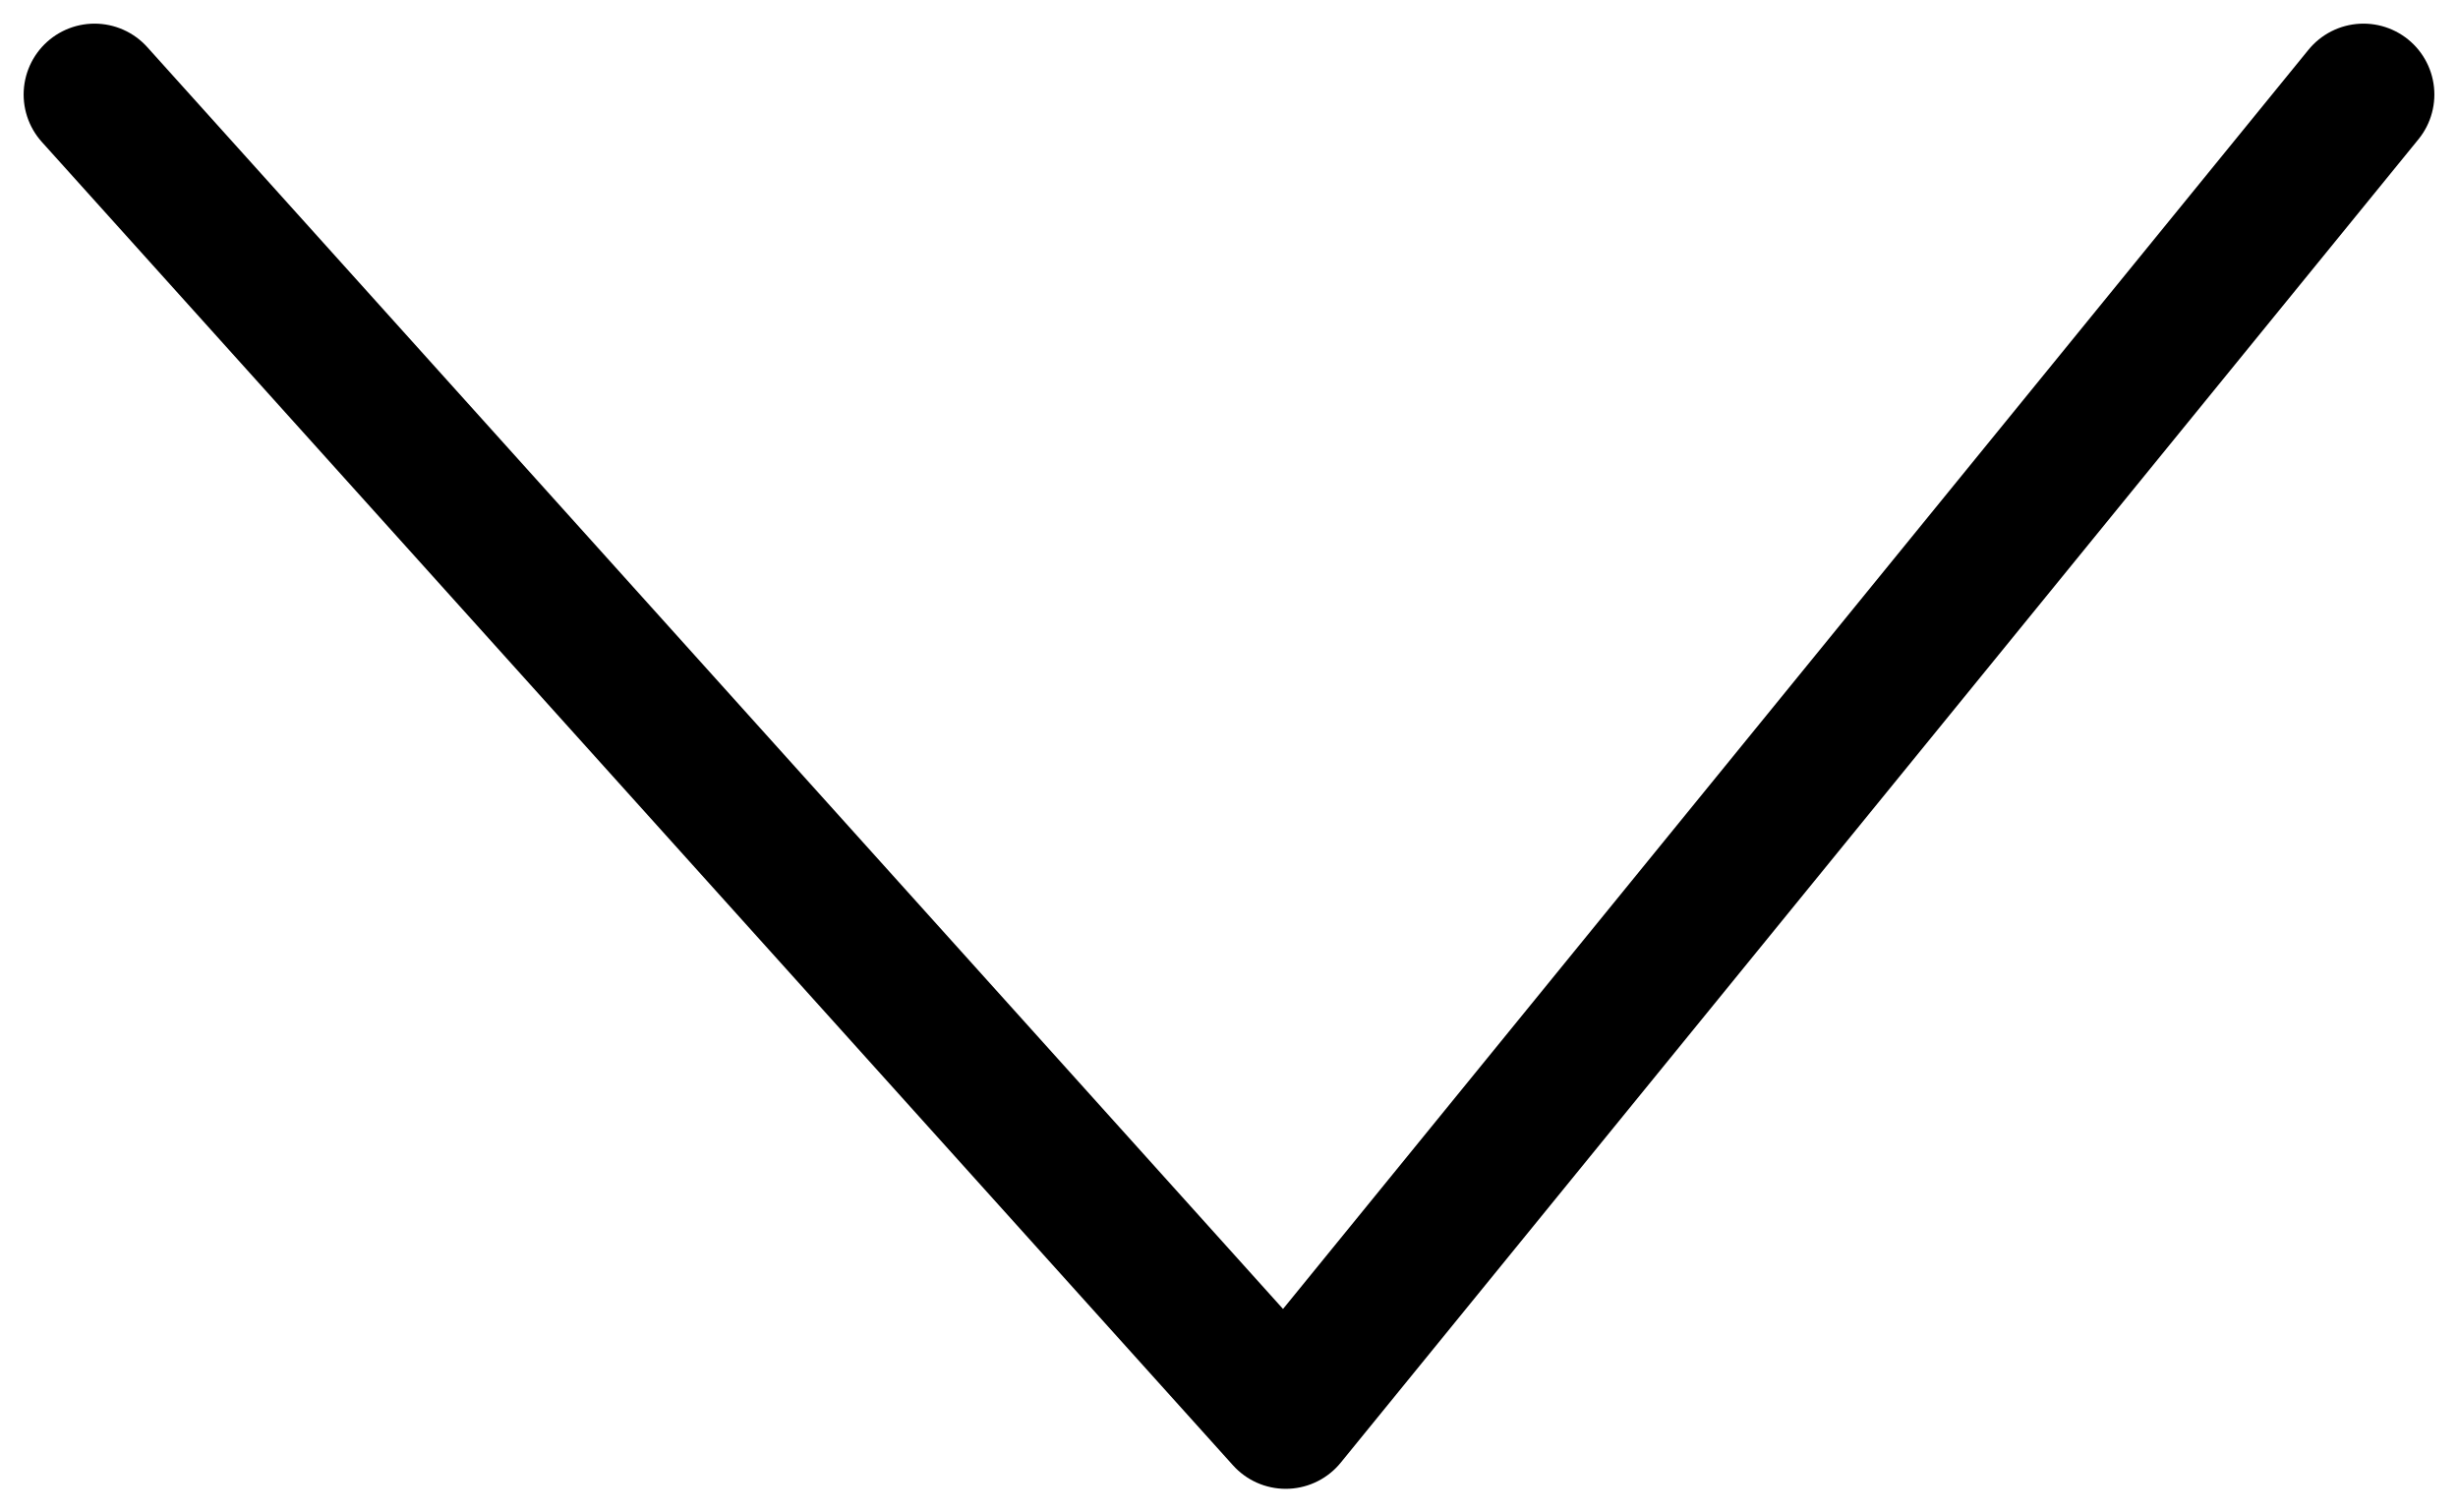 <svg width="26" height="16" viewBox="0 0 26 16" fill="none" xmlns="http://www.w3.org/2000/svg">
<path d="M25 1L13.6 15L1 1" stroke="black" stroke-width="1.5" stroke-linecap="round" stroke-linejoin="round"/>
</svg>
